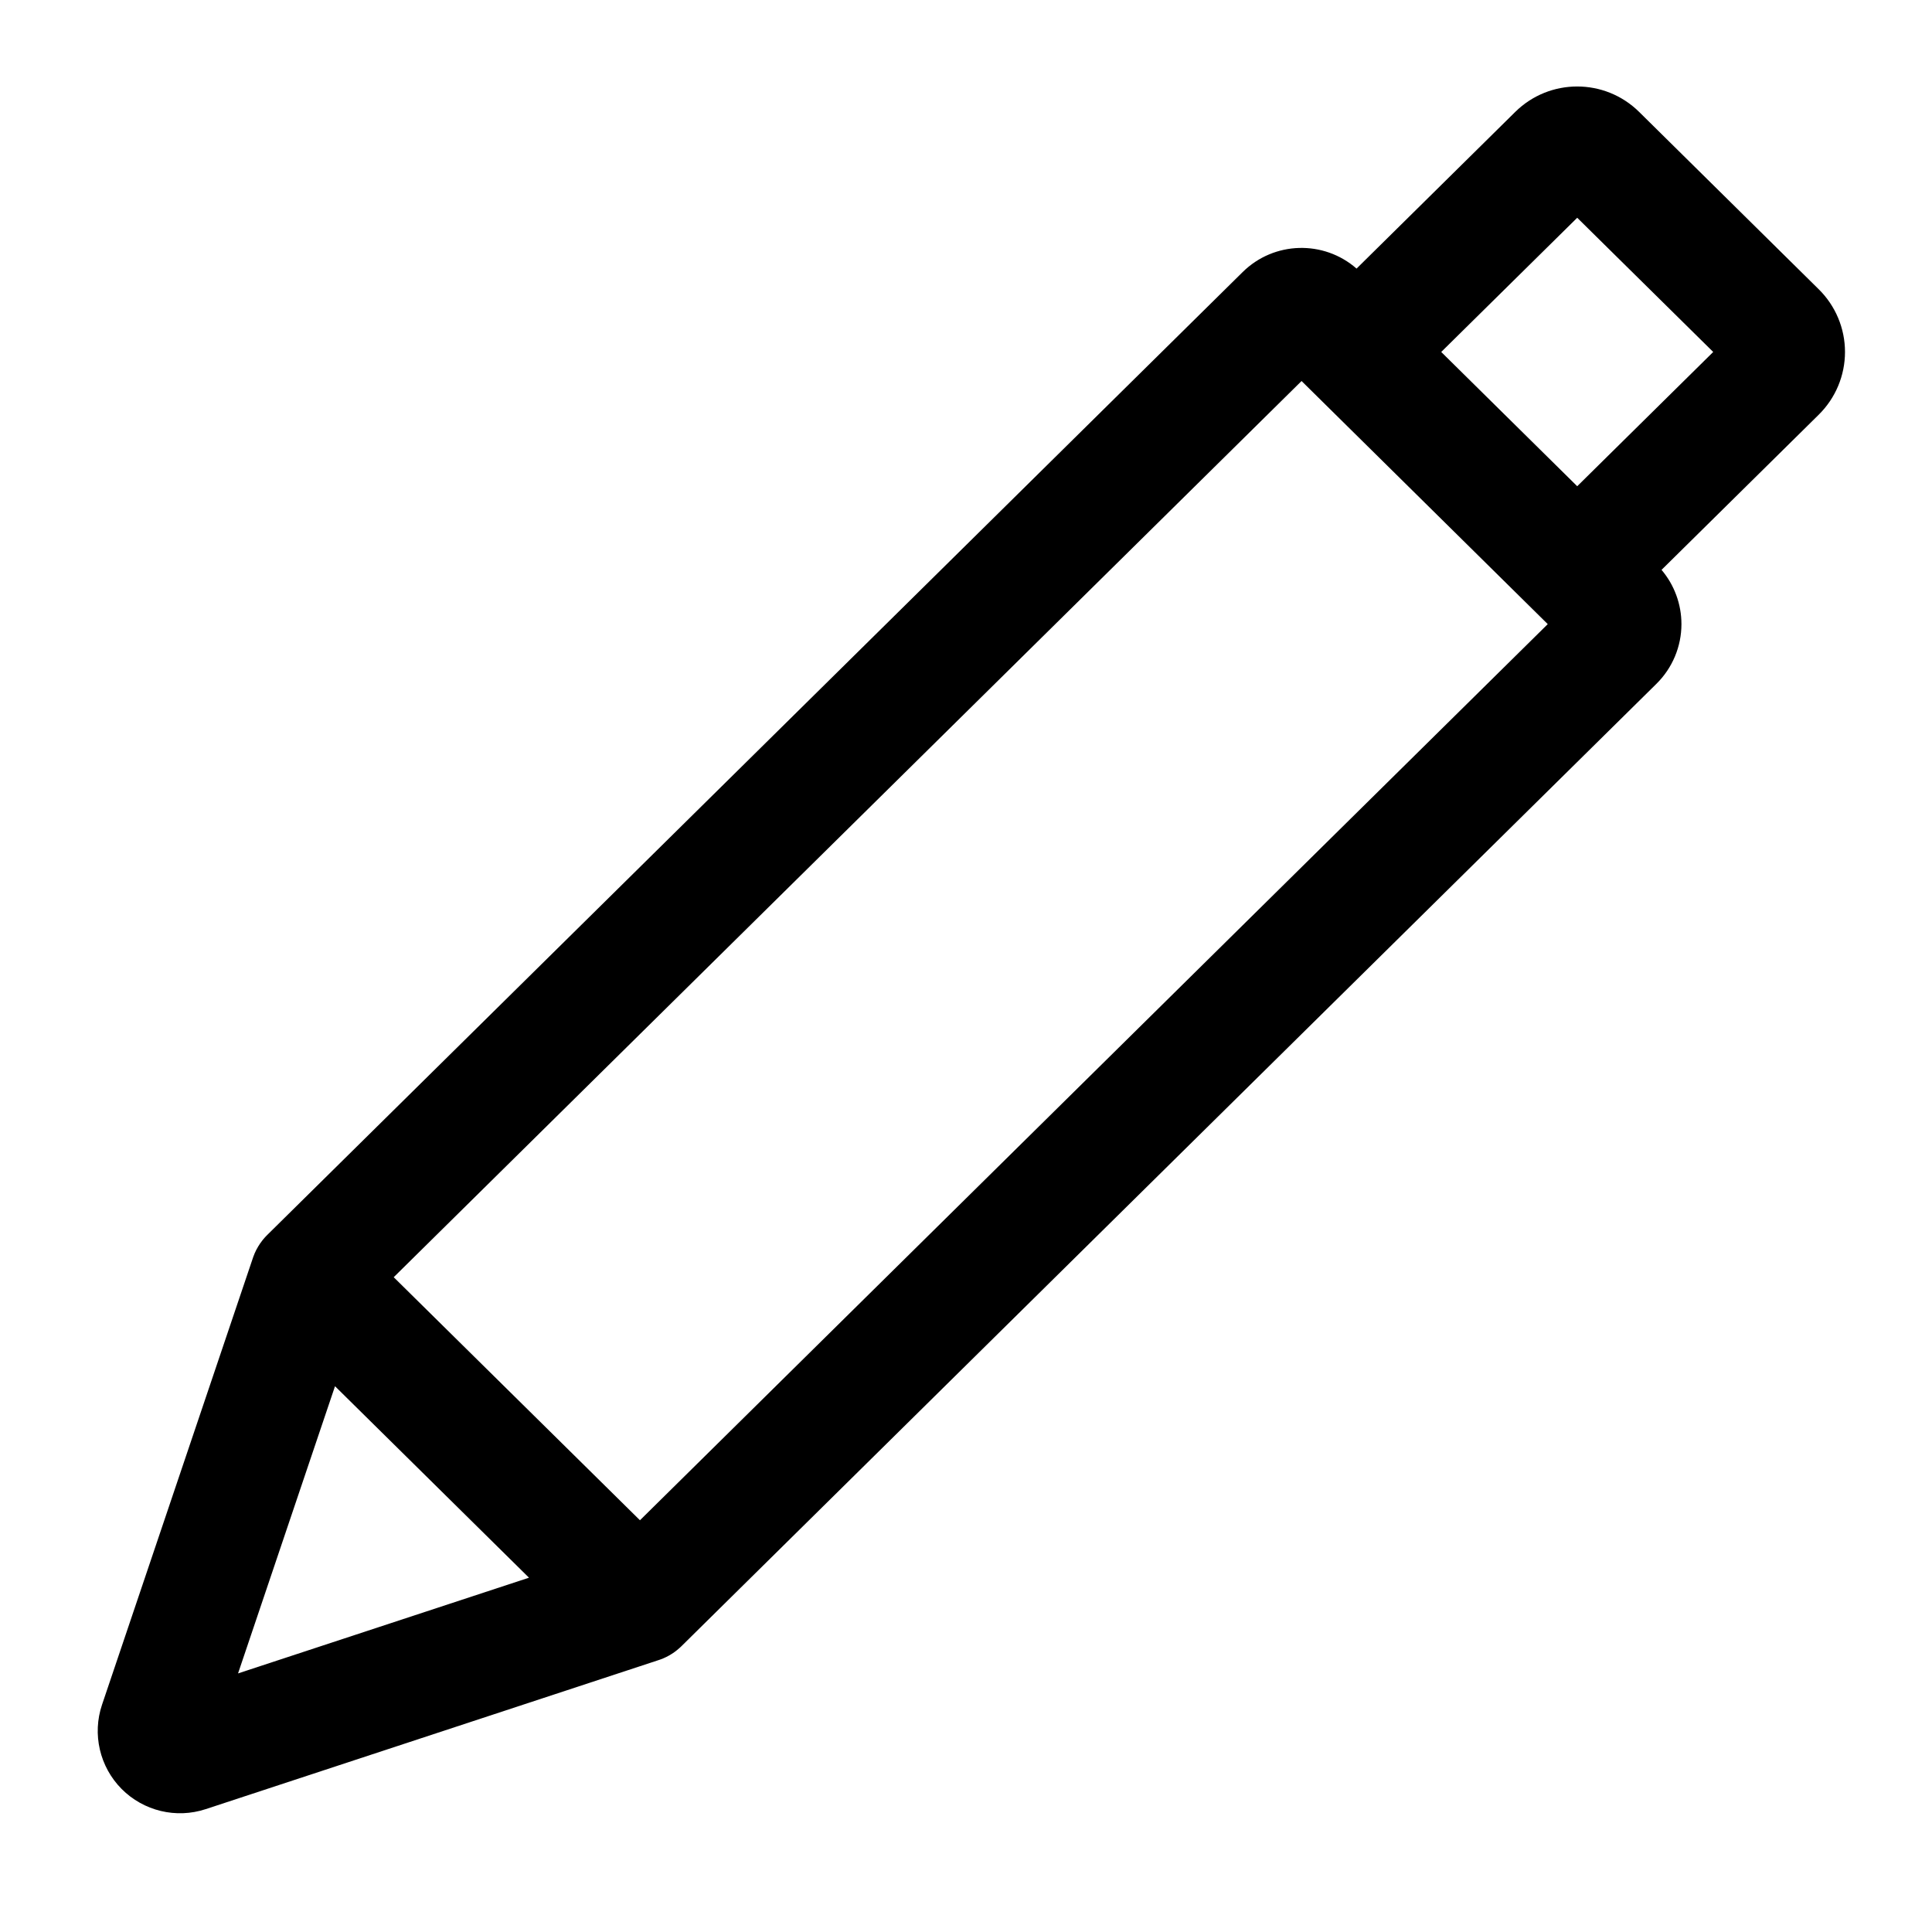 <?xml version="1.0" encoding="UTF-8"?>
<!-- Uploaded to: SVG Repo, www.svgrepo.com, Generator: SVG Repo Mixer Tools -->
<svg fill="#000000" width="800px" height="800px" version="1.1" viewBox="144 144 512 512" xmlns="http://www.w3.org/2000/svg">
 <path d="m503.5 215.18 42.066-41.531c9.102-8.973 23.711-8.973 32.812 0 11.066 10.926 36.434 35.961 47.609 47.012 4.457 4.394 6.957 10.375 6.957 16.609 0 6.25-2.504 12.234-6.957 16.625l-41.66 41.125c3.387 4 5.273 9.086 5.273 14.375 0 5.934-2.379 11.617-6.598 15.793l-258.36 255.02-0.348 0.332-0.172 0.156c-1.746 1.59-3.777 2.707-5.902 3.352l-119.7 39.391c-7.84 2.582-16.469 0.504-22.293-5.352-5.809-5.856-7.824-14.516-5.18-22.34 10.723-31.723 39.957-118.32 39.957-118.32l0.109-0.316 0.062-0.172 0.188-0.457 0.094-0.27 0.203-0.426 0.156-0.348 0.172-0.332 0.188-0.332 0.301-0.535 0.203-0.301 0.203-0.332 0.316-0.426 0.27-0.379 0.203-0.25 0.109-0.141 0.316-0.363 0.203-0.234 0.141-0.141 0.332-0.348 0.078-0.078s223.68-220.79 258.47-255.15c8.312-8.203 21.492-8.516 30.164-0.93zm-296.41 372.29 77.098-25.363-51.406-50.742-25.695 76.105zm347.08-278.07-65.242-64.426-240.59 237.5 65.258 64.41zm-28.23-72.125 36.039 35.582 36.039-35.582-36.039-35.566z" fill-rule="evenodd"/>
</svg>